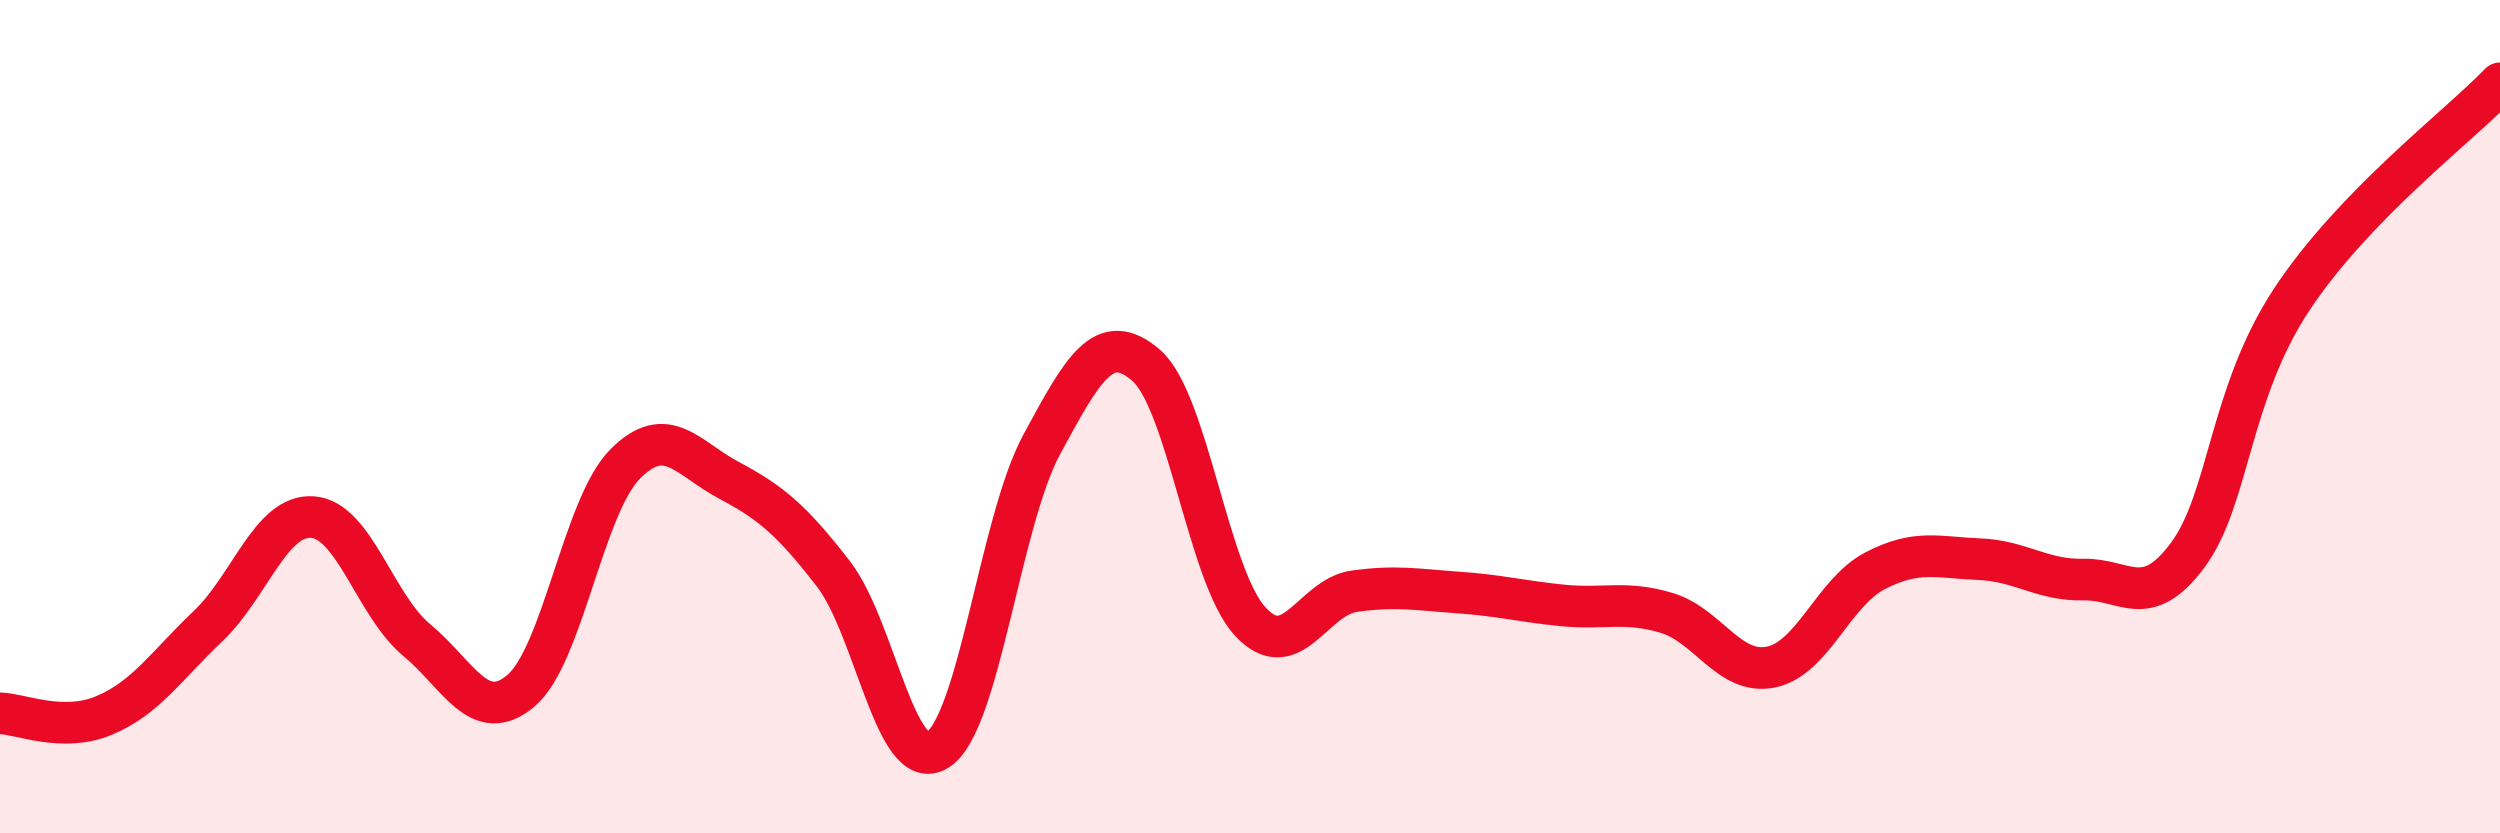 
    <svg width="60" height="20" viewBox="0 0 60 20" xmlns="http://www.w3.org/2000/svg">
      <path
        d="M 0,17.12 C 0.5,17.13 1.5,17.59 2.5,17.17 C 3.5,16.75 4,15.97 5,15.02 C 6,14.07 6.5,12.34 7.5,12.41 C 8.5,12.48 9,14.53 10,15.36 C 11,16.19 11.5,17.42 12.5,16.58 C 13.5,15.74 14,12.15 15,11.14 C 16,10.13 16.5,11 17.5,11.53 C 18.5,12.06 19,12.48 20,13.77 C 21,15.06 21.5,18.62 22.5,18 C 23.5,17.38 24,12.52 25,10.67 C 26,8.82 26.5,7.91 27.5,8.76 C 28.5,9.61 29,13.82 30,14.91 C 31,16 31.5,14.33 32.5,14.19 C 33.5,14.05 34,14.15 35,14.22 C 36,14.29 36.5,14.43 37.5,14.53 C 38.5,14.63 39,14.41 40,14.71 C 41,15.01 41.5,16.21 42.5,16.01 C 43.5,15.81 44,14.22 45,13.7 C 46,13.18 46.5,13.38 47.5,13.42 C 48.5,13.46 49,13.93 50,13.91 C 51,13.89 51.5,14.67 52.5,13.33 C 53.5,11.99 53.5,9.46 55,7.19 C 56.5,4.92 59,3.04 60,2L60 20L0 20Z"
        fill="#EB0A25"
        opacity="0.1"
        stroke-linecap="round"
        stroke-linejoin="round"
      />
      <path
        d="M 0,17.12 C 0.5,17.13 1.5,17.59 2.5,17.17 C 3.5,16.75 4,15.97 5,15.02 C 6,14.07 6.5,12.34 7.5,12.41 C 8.5,12.48 9,14.53 10,15.36 C 11,16.19 11.5,17.42 12.5,16.58 C 13.5,15.74 14,12.15 15,11.14 C 16,10.13 16.5,11 17.5,11.53 C 18.5,12.06 19,12.48 20,13.77 C 21,15.06 21.5,18.62 22.5,18 C 23.5,17.38 24,12.52 25,10.67 C 26,8.82 26.5,7.91 27.5,8.76 C 28.5,9.61 29,13.82 30,14.91 C 31,16 31.5,14.33 32.5,14.19 C 33.5,14.05 34,14.15 35,14.22 C 36,14.29 36.5,14.43 37.5,14.53 C 38.5,14.63 39,14.41 40,14.71 C 41,15.01 41.5,16.21 42.5,16.01 C 43.5,15.81 44,14.22 45,13.7 C 46,13.18 46.5,13.38 47.5,13.42 C 48.5,13.46 49,13.93 50,13.91 C 51,13.89 51.5,14.67 52.5,13.33 C 53.5,11.99 53.5,9.46 55,7.19 C 56.5,4.92 59,3.04 60,2"
        stroke="#EB0A25"
        stroke-width="1"
        fill="none"
        stroke-linecap="round"
        stroke-linejoin="round"
      />
    </svg>
  